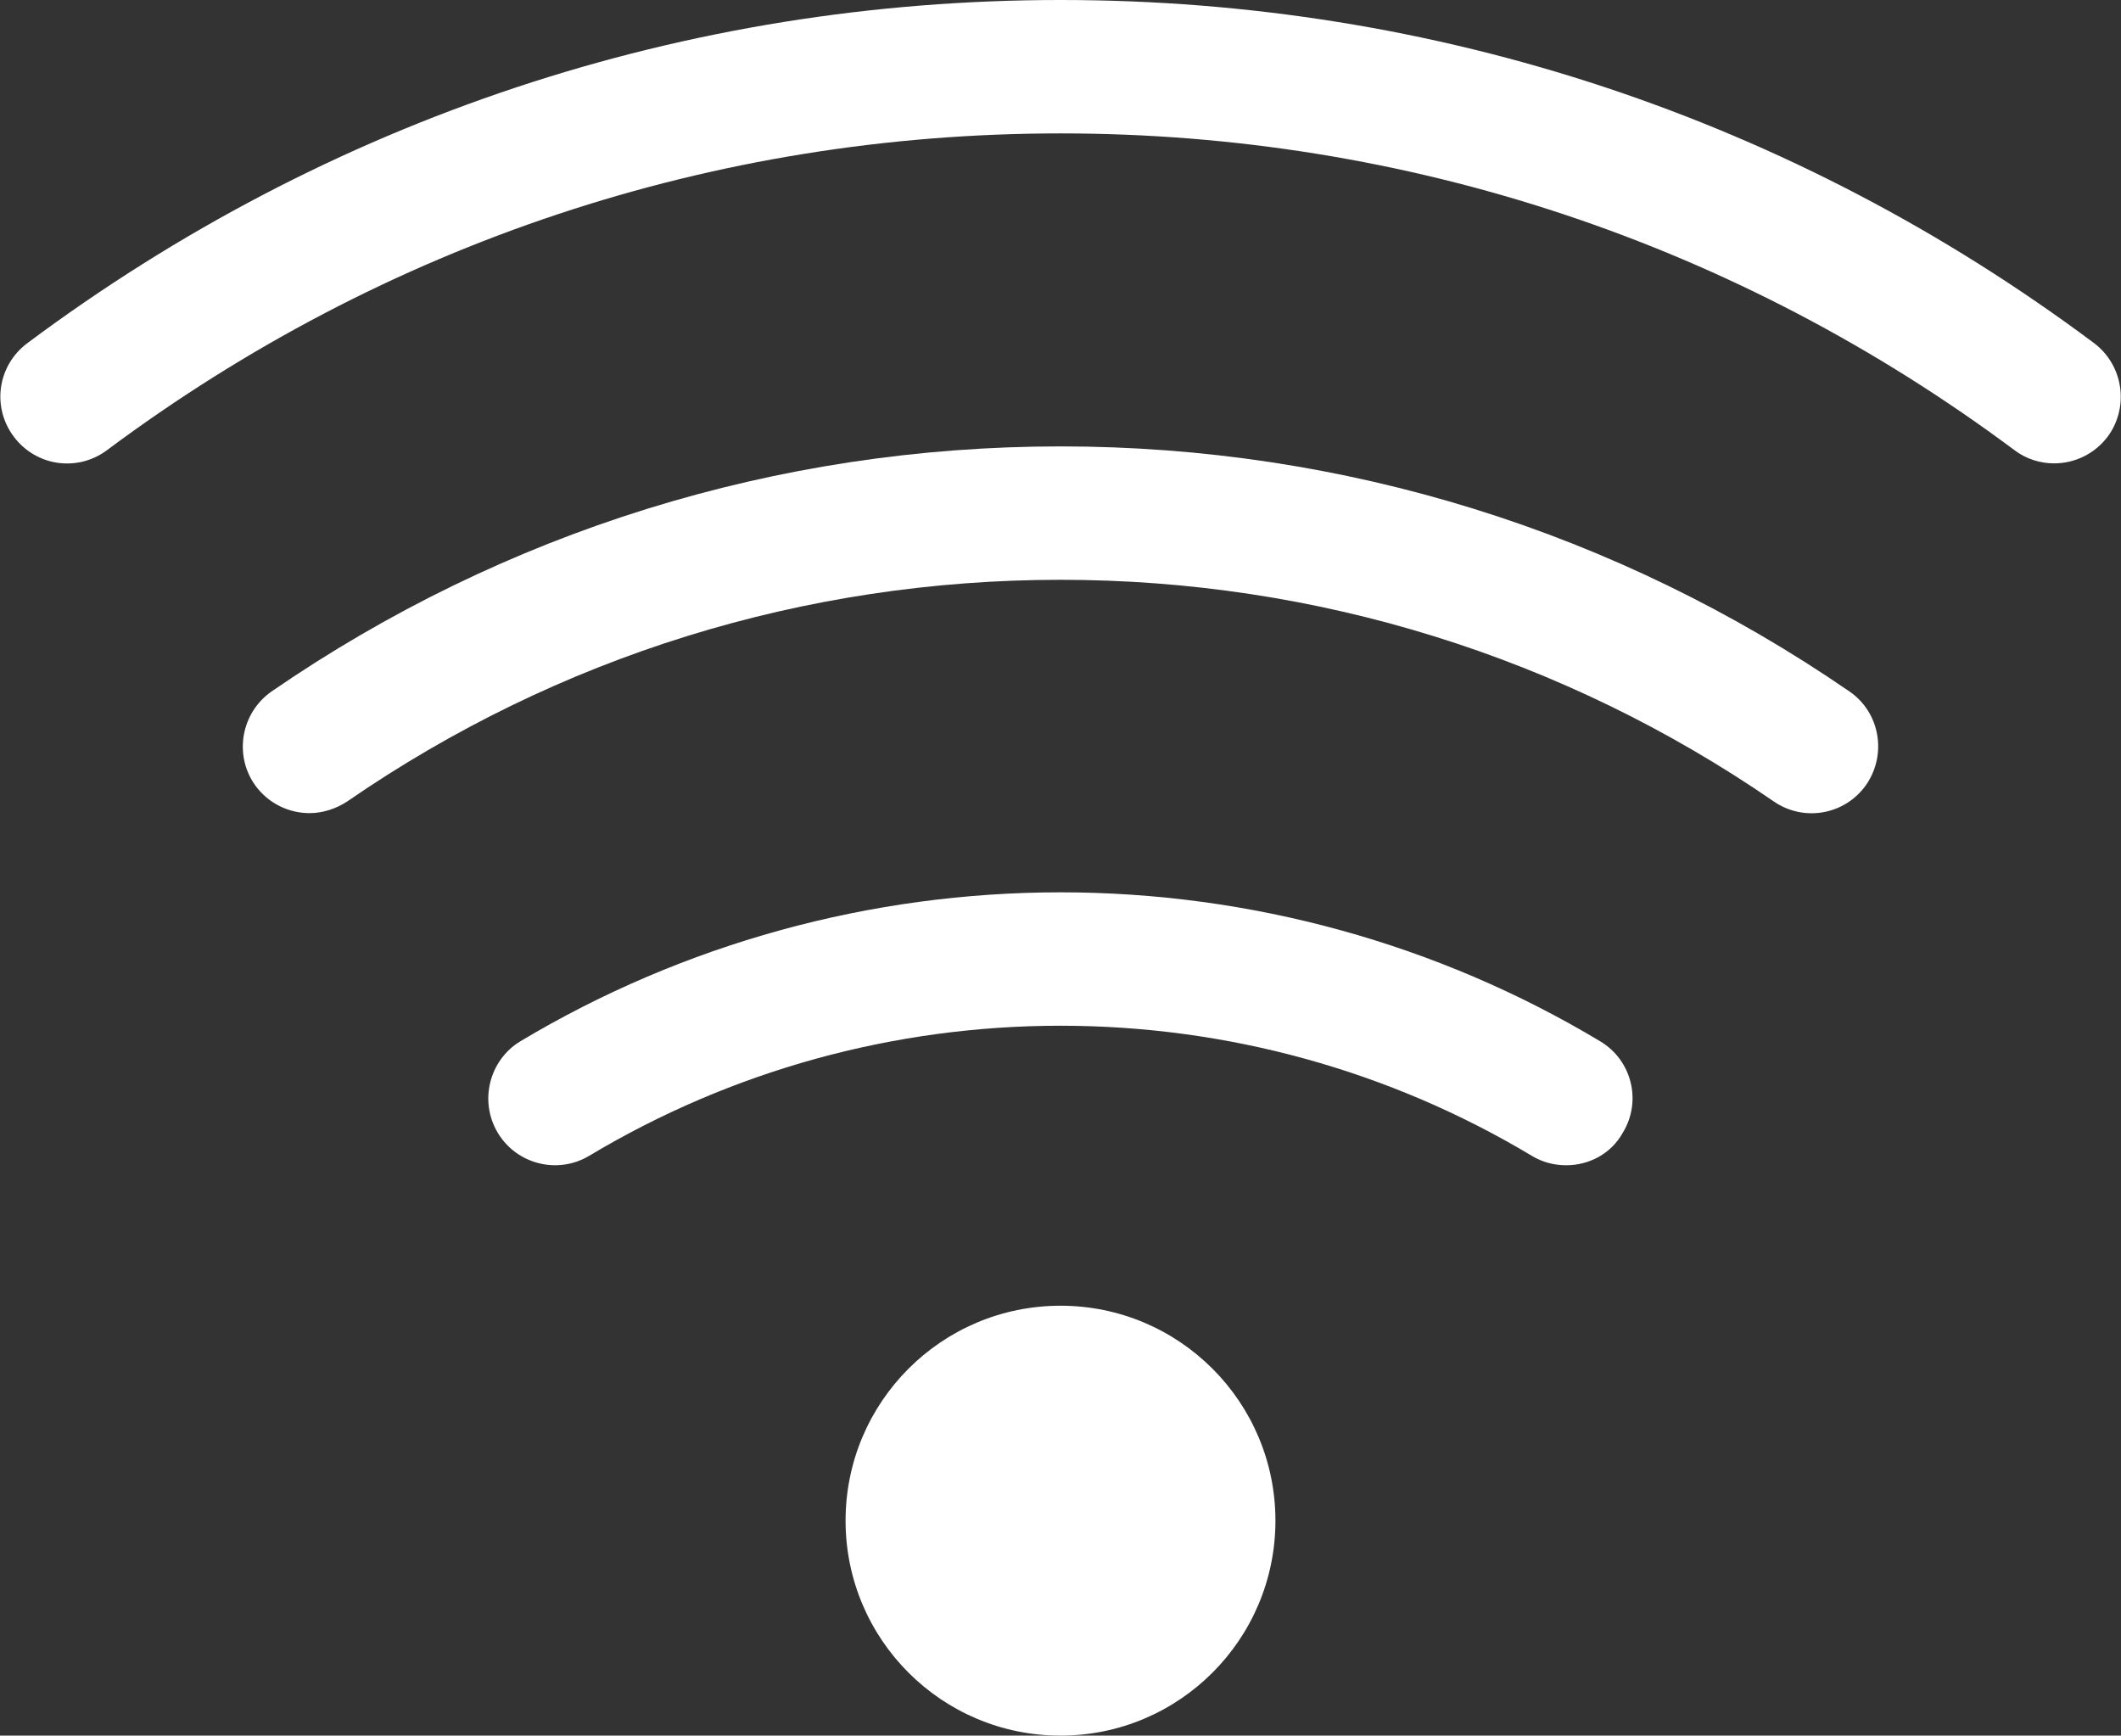 <?xml version="1.0" encoding="utf-8"?>
<!-- Generator: Adobe Illustrator 23.0.1, SVG Export Plug-In . SVG Version: 6.00 Build 0)  -->
<svg version="1.1" id="图层_1" xmlns="http://www.w3.org/2000/svg" xmlns:xlink="http://www.w3.org/1999/xlink" x="0px" y="0px"
	 viewBox="0 0 45 36.82" style="enable-background:new 0 0 45 36.82;" xml:space="preserve">
<rect x="0" y="0" width="45" height="36.82" fill="#333333" stroke="none"/>
<style type="text/css">
	.st0{fill:#FFFFFF;}
</style>
<g>
	<circle class="st0" cx="22.5" cy="32.26" r="4.56"/>
	<g>
		<path class="st0" d="M43.58,9.83c-0.29,0-0.59-0.09-0.84-0.28C36.85,5.16,29.85,2.83,22.5,2.83S8.16,5.16,2.27,9.55
			c-0.63,0.47-1.51,0.34-1.98-0.29s-0.34-1.51,0.29-1.98C6.96,2.52,14.54,0,22.5,0s15.54,2.51,21.93,7.28
			c0.62,0.47,0.75,1.35,0.29,1.98C44.44,9.63,44.02,9.83,43.58,9.83z"/>
		<path class="st0" d="M6.57,17.25c-0.45,0-0.89-0.21-1.17-0.61c-0.44-0.64-0.28-1.52,0.36-1.97c4.94-3.4,10.73-5.2,16.74-5.2
			s11.8,1.8,16.74,5.2c0.64,0.44,0.8,1.32,0.36,1.97c-0.44,0.64-1.32,0.81-1.97,0.36c-4.46-3.07-9.7-4.7-15.13-4.7
			s-10.66,1.62-15.13,4.7C7.13,17.16,6.84,17.25,6.57,17.25z"/>
		<path class="st0" d="M33.23,24.72c-0.25,0-0.5-0.06-0.73-0.2c-3.02-1.81-6.47-2.76-10-2.76s-6.98,0.95-10,2.76
			c-0.67,0.4-1.54,0.18-1.94-0.49c-0.4-0.67-0.18-1.54,0.48-1.94c3.46-2.07,7.43-3.16,11.46-3.16s8,1.09,11.45,3.16
			c0.67,0.4,0.89,1.27,0.48,1.94C34.18,24.48,33.71,24.72,33.23,24.72z"/>
	</g>
</g>
</svg>
